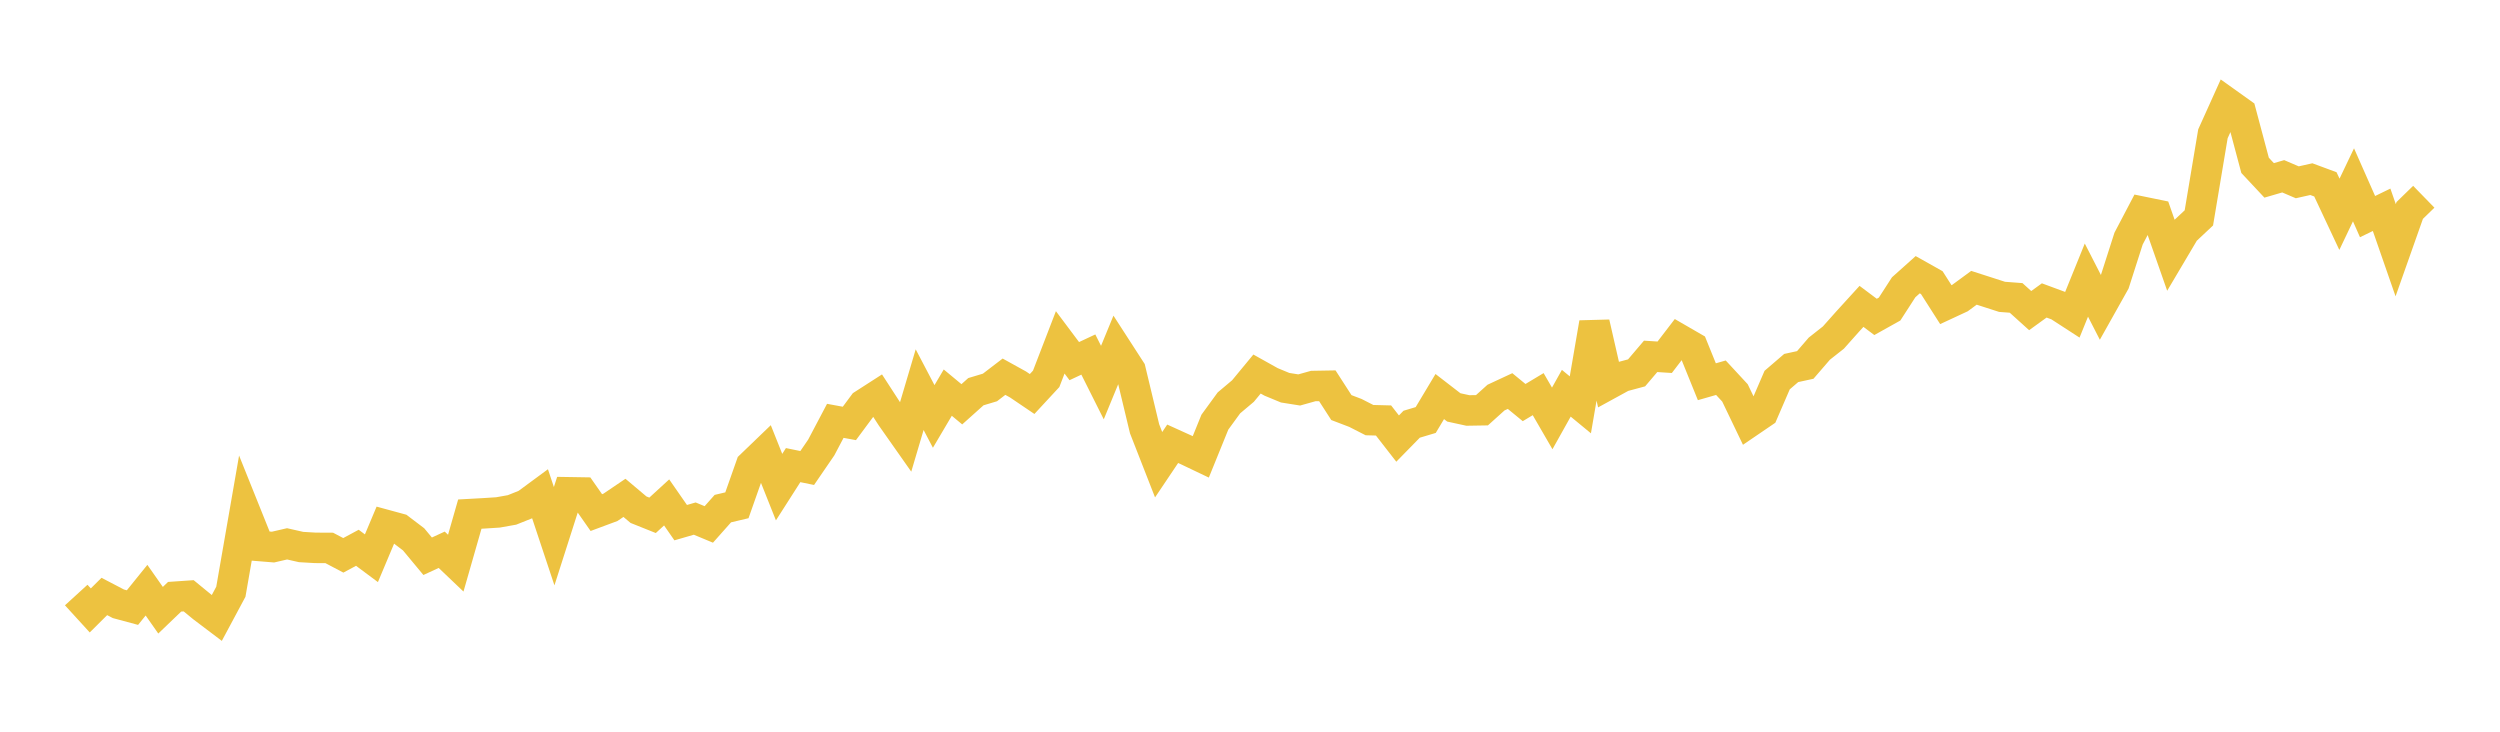 <svg width="164" height="48" xmlns="http://www.w3.org/2000/svg" xmlns:xlink="http://www.w3.org/1999/xlink"><path fill="none" stroke="rgb(237,194,64)" stroke-width="2" d="M5,39.034L5.922,40.044L6.844,39.128L7.766,39.609L8.689,39.858L9.611,38.716L10.533,40.031L11.455,39.147L12.377,39.084L13.299,39.841L14.222,40.539L15.144,38.818L16.066,33.519L16.988,35.814L17.91,35.889L18.832,35.676L19.754,35.885L20.677,35.939L21.599,35.944L22.521,36.43L23.443,35.934L24.365,36.621L25.287,34.429L26.21,34.68L27.132,35.38L28.054,36.49L28.976,36.065L29.898,36.943L30.82,33.725L31.743,33.674L32.665,33.615L33.587,33.451L34.509,33.082L35.431,32.403L36.353,35.175L37.275,32.293L38.198,32.308L39.12,33.626L40.042,33.283L40.964,32.659L41.886,33.436L42.808,33.805L43.731,32.959L44.653,34.286L45.575,34.019L46.497,34.403L47.419,33.365L48.341,33.147L49.263,30.531L50.186,29.643L51.108,31.955L52.03,30.512L52.952,30.701L53.874,29.355L54.796,27.607L55.719,27.777L56.641,26.534L57.563,25.941L58.485,27.363L59.407,28.674L60.329,25.562L61.251,27.319L62.174,25.756L63.096,26.521L64.018,25.695L64.94,25.418L65.862,24.712L66.784,25.222L67.707,25.847L68.629,24.852L69.551,22.459L70.473,23.69L71.395,23.258L72.317,25.097L73.24,22.855L74.162,24.282L75.084,28.127L76.006,30.485L76.928,29.112L77.85,29.53L78.772,29.97L79.695,27.695L80.617,26.429L81.539,25.653L82.461,24.537L83.383,25.052L84.305,25.434L85.228,25.581L86.15,25.323L87.072,25.307L87.994,26.737L88.916,27.089L89.838,27.56L90.76,27.584L91.683,28.771L92.605,27.829L93.527,27.553L94.449,26.014L95.371,26.726L96.293,26.927L97.216,26.912L98.138,26.082L99.06,25.653L99.982,26.409L100.904,25.856L101.826,27.448L102.749,25.797L103.671,26.557L104.593,21.182L105.515,25.213L106.437,24.708L107.359,24.46L108.281,23.377L109.204,23.436L110.126,22.234L111.048,22.767L111.97,25.042L112.892,24.778L113.814,25.774L114.737,27.697L115.659,27.069L116.581,24.933L117.503,24.141L118.425,23.941L119.347,22.873L120.269,22.146L121.192,21.11L122.114,20.098L123.036,20.789L123.958,20.274L124.88,18.846L125.802,18.021L126.725,18.54L127.647,19.985L128.569,19.556L129.491,18.879L130.413,19.176L131.335,19.473L132.257,19.543L133.18,20.376L134.102,19.709L135.024,20.05L135.946,20.648L136.868,18.375L137.79,20.173L138.713,18.528L139.635,15.651L140.557,13.894L141.479,14.083L142.401,16.716L143.323,15.159L144.246,14.293L145.168,8.778L146.09,6.734L147.012,7.392L147.934,10.848L148.856,11.833L149.778,11.564L150.701,11.959L151.623,11.752L152.545,12.093L153.467,14.057L154.389,12.124L155.311,14.21L156.234,13.762L157.156,16.415L158.078,13.805L159,12.907"></path></svg>